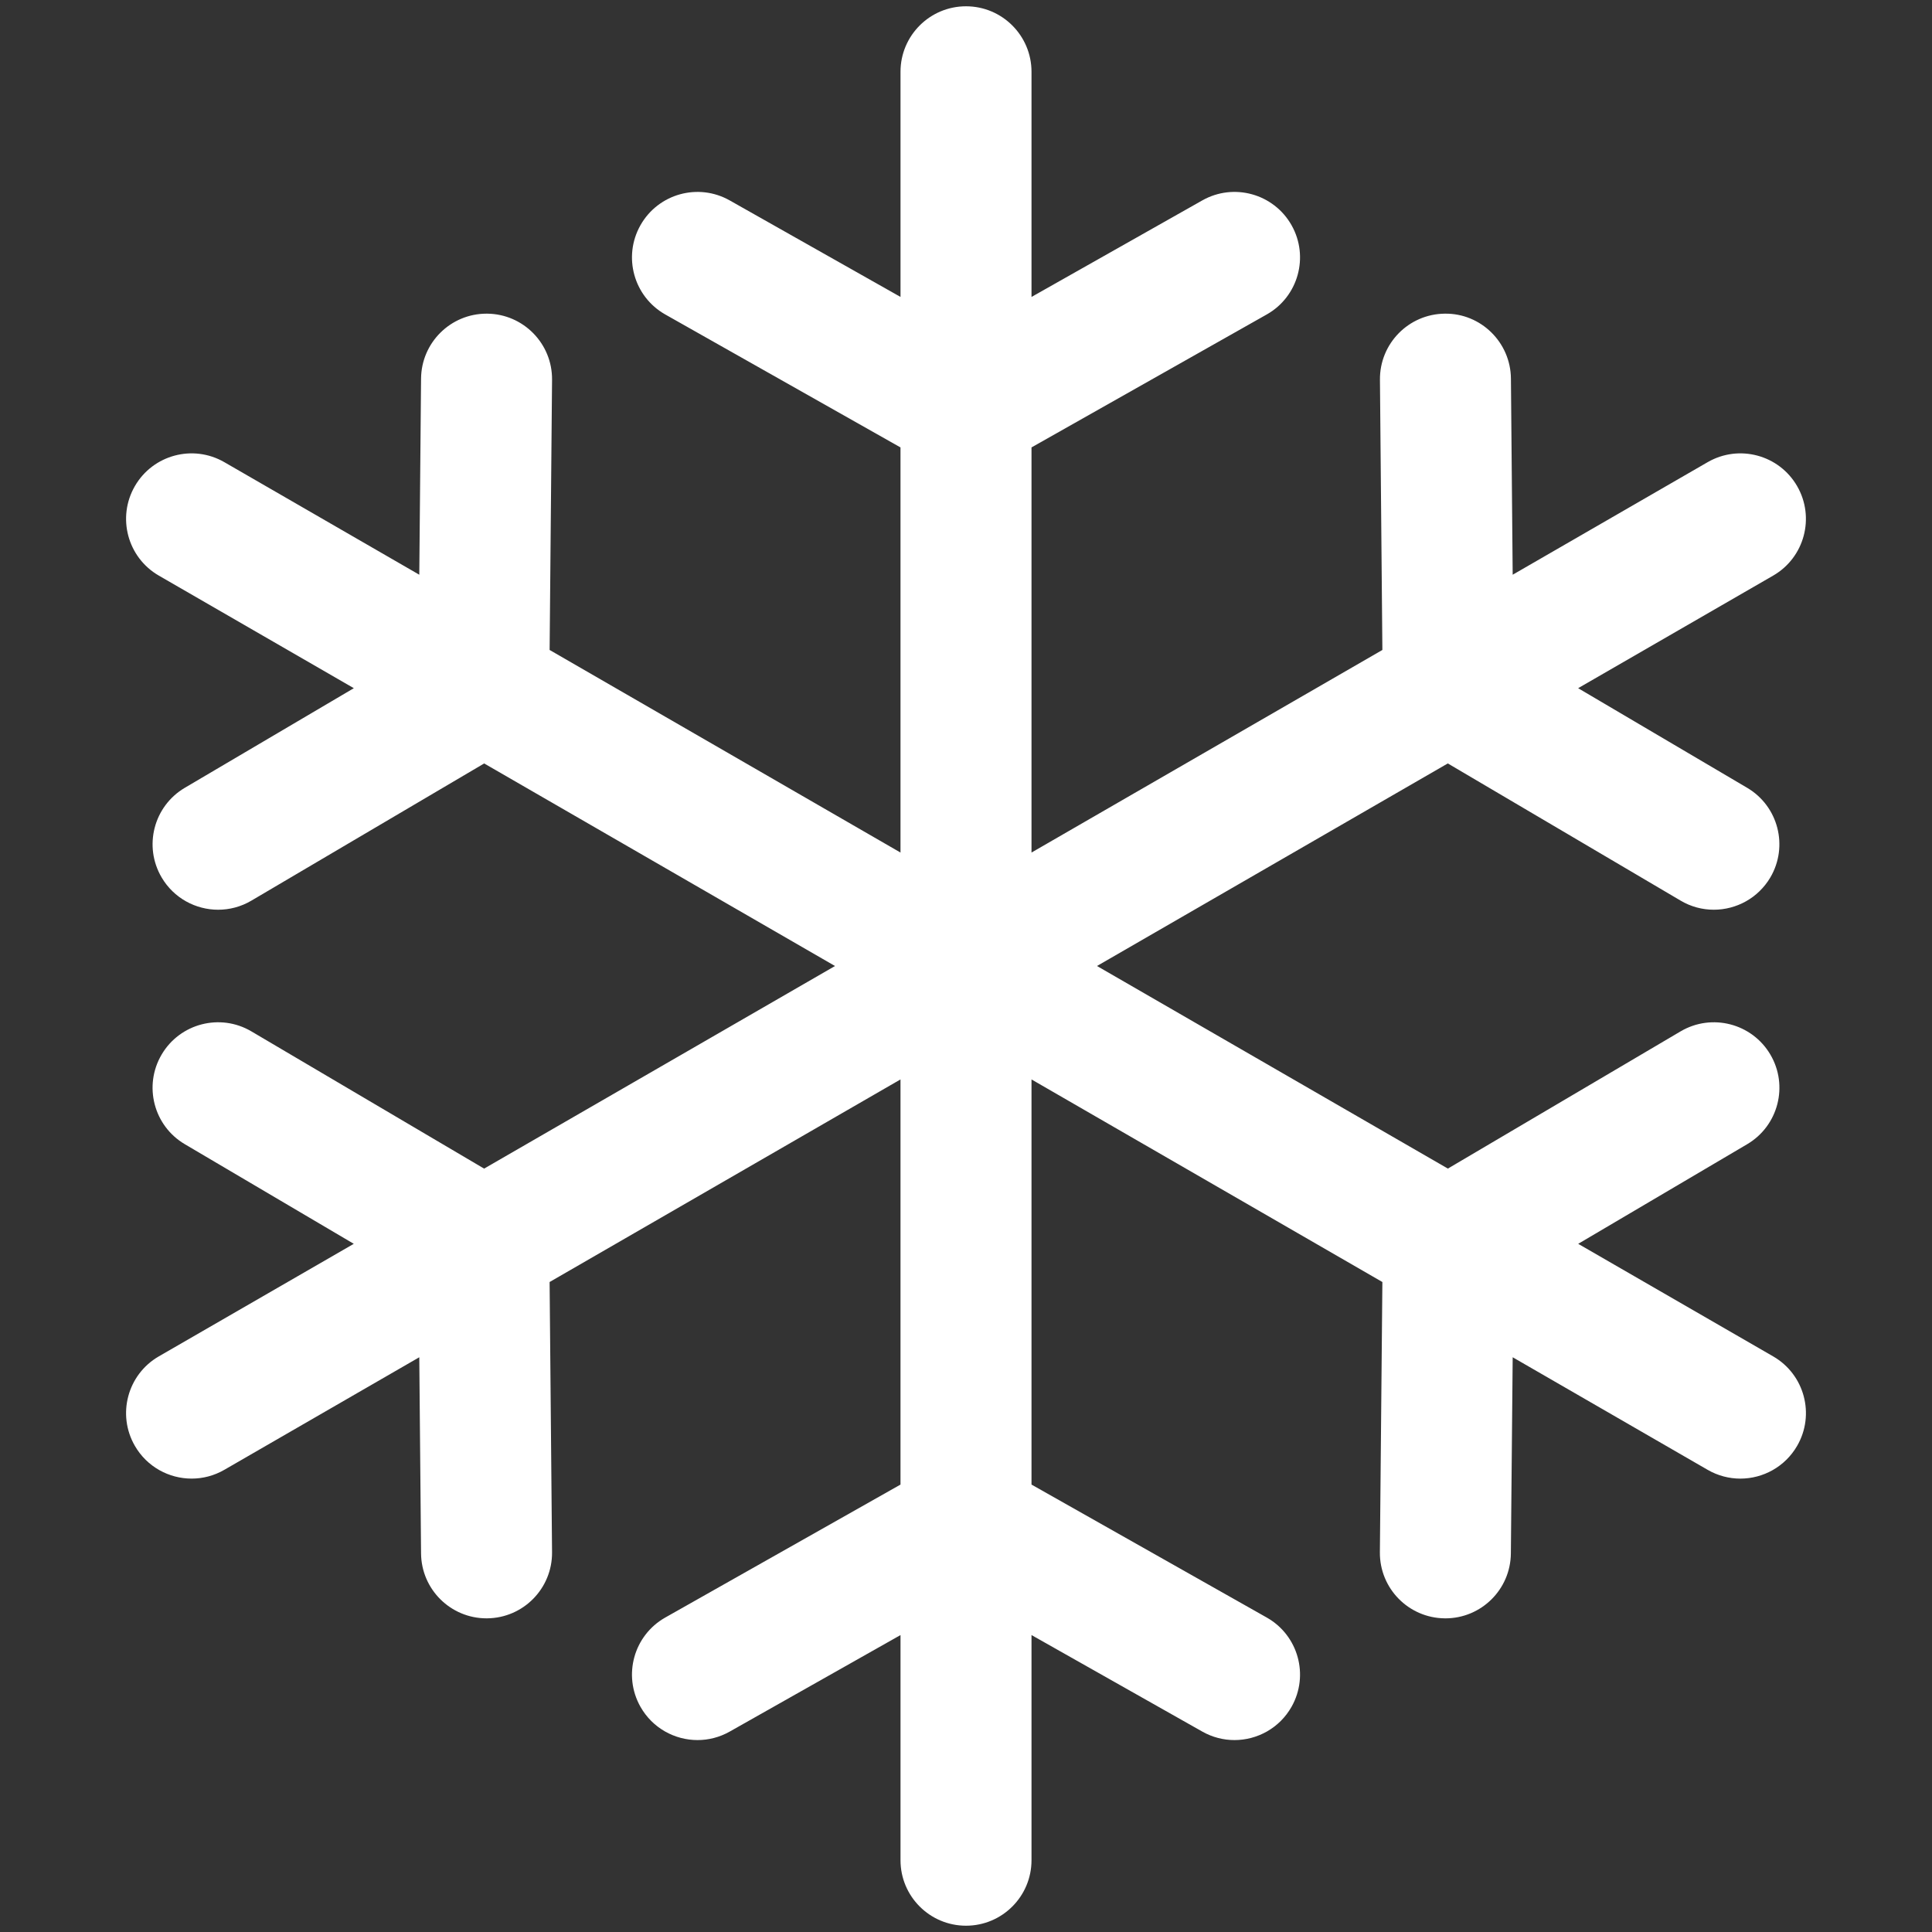 <svg width="307" height="307" xmlns="http://www.w3.org/2000/svg" xmlns:xlink="http://www.w3.org/1999/xlink" xml:space="preserve" overflow="hidden"><rect width="100%" height="100%" fill="#333333" stroke="none"/><g transform="translate(-777 -33)"><g><g><g><g><path d="M1058.76 248.533 1027.78 230.648 1054.63 214.818C1059.58 211.898 1061.23 205.517 1058.31 200.565 1055.39 195.615 1049.01 193.968 1044.05 196.887L1007.07 218.692 951.315 186.499 1007.06 154.312 1044.06 176.115C1045.71 177.093 1047.53 177.557 1049.33 177.557 1052.89 177.557 1056.36 175.725 1058.31 172.432 1061.22 167.48 1059.58 161.099 1054.62 158.18L1027.77 142.355 1058.76 124.466C1063.74 121.592 1065.44 115.226 1062.57 110.248 1059.7 105.269 1053.33 103.563 1048.35 106.439L1017.37 124.326 1017.09 93.155C1017.04 87.407 1012.32 82.763 1006.59 82.842 1000.84 82.893 996.224 87.595 996.277 93.343L996.664 136.281 940.909 168.472 940.909 104.095 978.29 82.968C983.295 80.14 985.058 73.791 982.23 68.785 979.402 63.781 973.052 62.016 968.048 64.845L940.909 80.184 940.909 44.408C940.909 38.66 936.249 34 930.501 34 924.753 34 920.093 38.66 920.093 44.408L920.093 80.184 892.954 64.847C887.947 62.017 881.601 63.781 878.771 68.787 875.943 73.791 877.707 80.141 882.711 82.969L920.091 104.096 920.091 168.472 864.336 136.281 864.723 93.343C864.776 87.595 860.157 82.893 854.409 82.842 854.377 82.842 854.347 82.842 854.313 82.842 848.61 82.842 843.96 87.439 843.908 93.157L843.626 124.326 812.648 106.439C807.67 103.563 801.304 105.27 798.43 110.248 795.556 115.226 797.262 121.592 802.24 124.466L833.224 142.355 806.37 158.182C801.418 161.101 799.77 167.482 802.688 172.434 804.629 175.728 808.1 177.559 811.665 177.559 813.461 177.559 815.28 177.095 816.94 176.118L853.936 154.315 909.686 186.502 853.926 218.695 816.94 196.885C811.991 193.967 805.608 195.613 802.688 200.564 799.768 205.516 801.415 211.896 806.367 214.815L833.217 230.646 802.238 248.531C797.26 251.406 795.555 257.771 798.429 262.749 800.357 266.088 803.855 267.954 807.452 267.954 809.217 267.954 811.008 267.505 812.646 266.558L843.625 248.672 843.907 279.843C843.958 285.559 848.608 290.158 854.312 290.158 854.344 290.158 854.376 290.158 854.408 290.157 860.156 290.106 864.774 285.404 864.722 279.656L864.334 236.716 920.091 204.525 920.091 268.904 882.711 290.031C877.707 292.859 875.943 299.208 878.771 304.213 880.685 307.599 884.211 309.502 887.841 309.502 889.576 309.502 891.336 309.068 892.954 308.153L920.093 292.816 920.093 328.592C920.093 334.34 924.753 339 930.501 339 936.249 339 940.909 334.34 940.909 328.592L940.909 292.816 968.048 308.153C969.666 309.068 971.424 309.502 973.16 309.502 976.79 309.502 980.317 307.599 982.23 304.213 985.058 299.209 983.295 292.859 978.29 290.031L940.909 268.904 940.909 204.526 996.664 236.716 996.267 279.654C996.213 285.402 1000.83 290.106 1006.58 290.158 1006.61 290.16 1006.64 290.16 1006.68 290.16 1012.38 290.16 1017.03 285.562 1017.08 279.847L1017.37 248.672 1048.35 266.56C1049.99 267.506 1051.78 267.956 1053.55 267.956 1057.14 267.956 1060.64 266.088 1062.57 262.75 1065.45 257.772 1063.74 251.407 1058.76 248.533Z" fill="#FFFFFF" fill-rule="nonzero" fill-opacity="1"/></g></g></g></g></g></svg>
